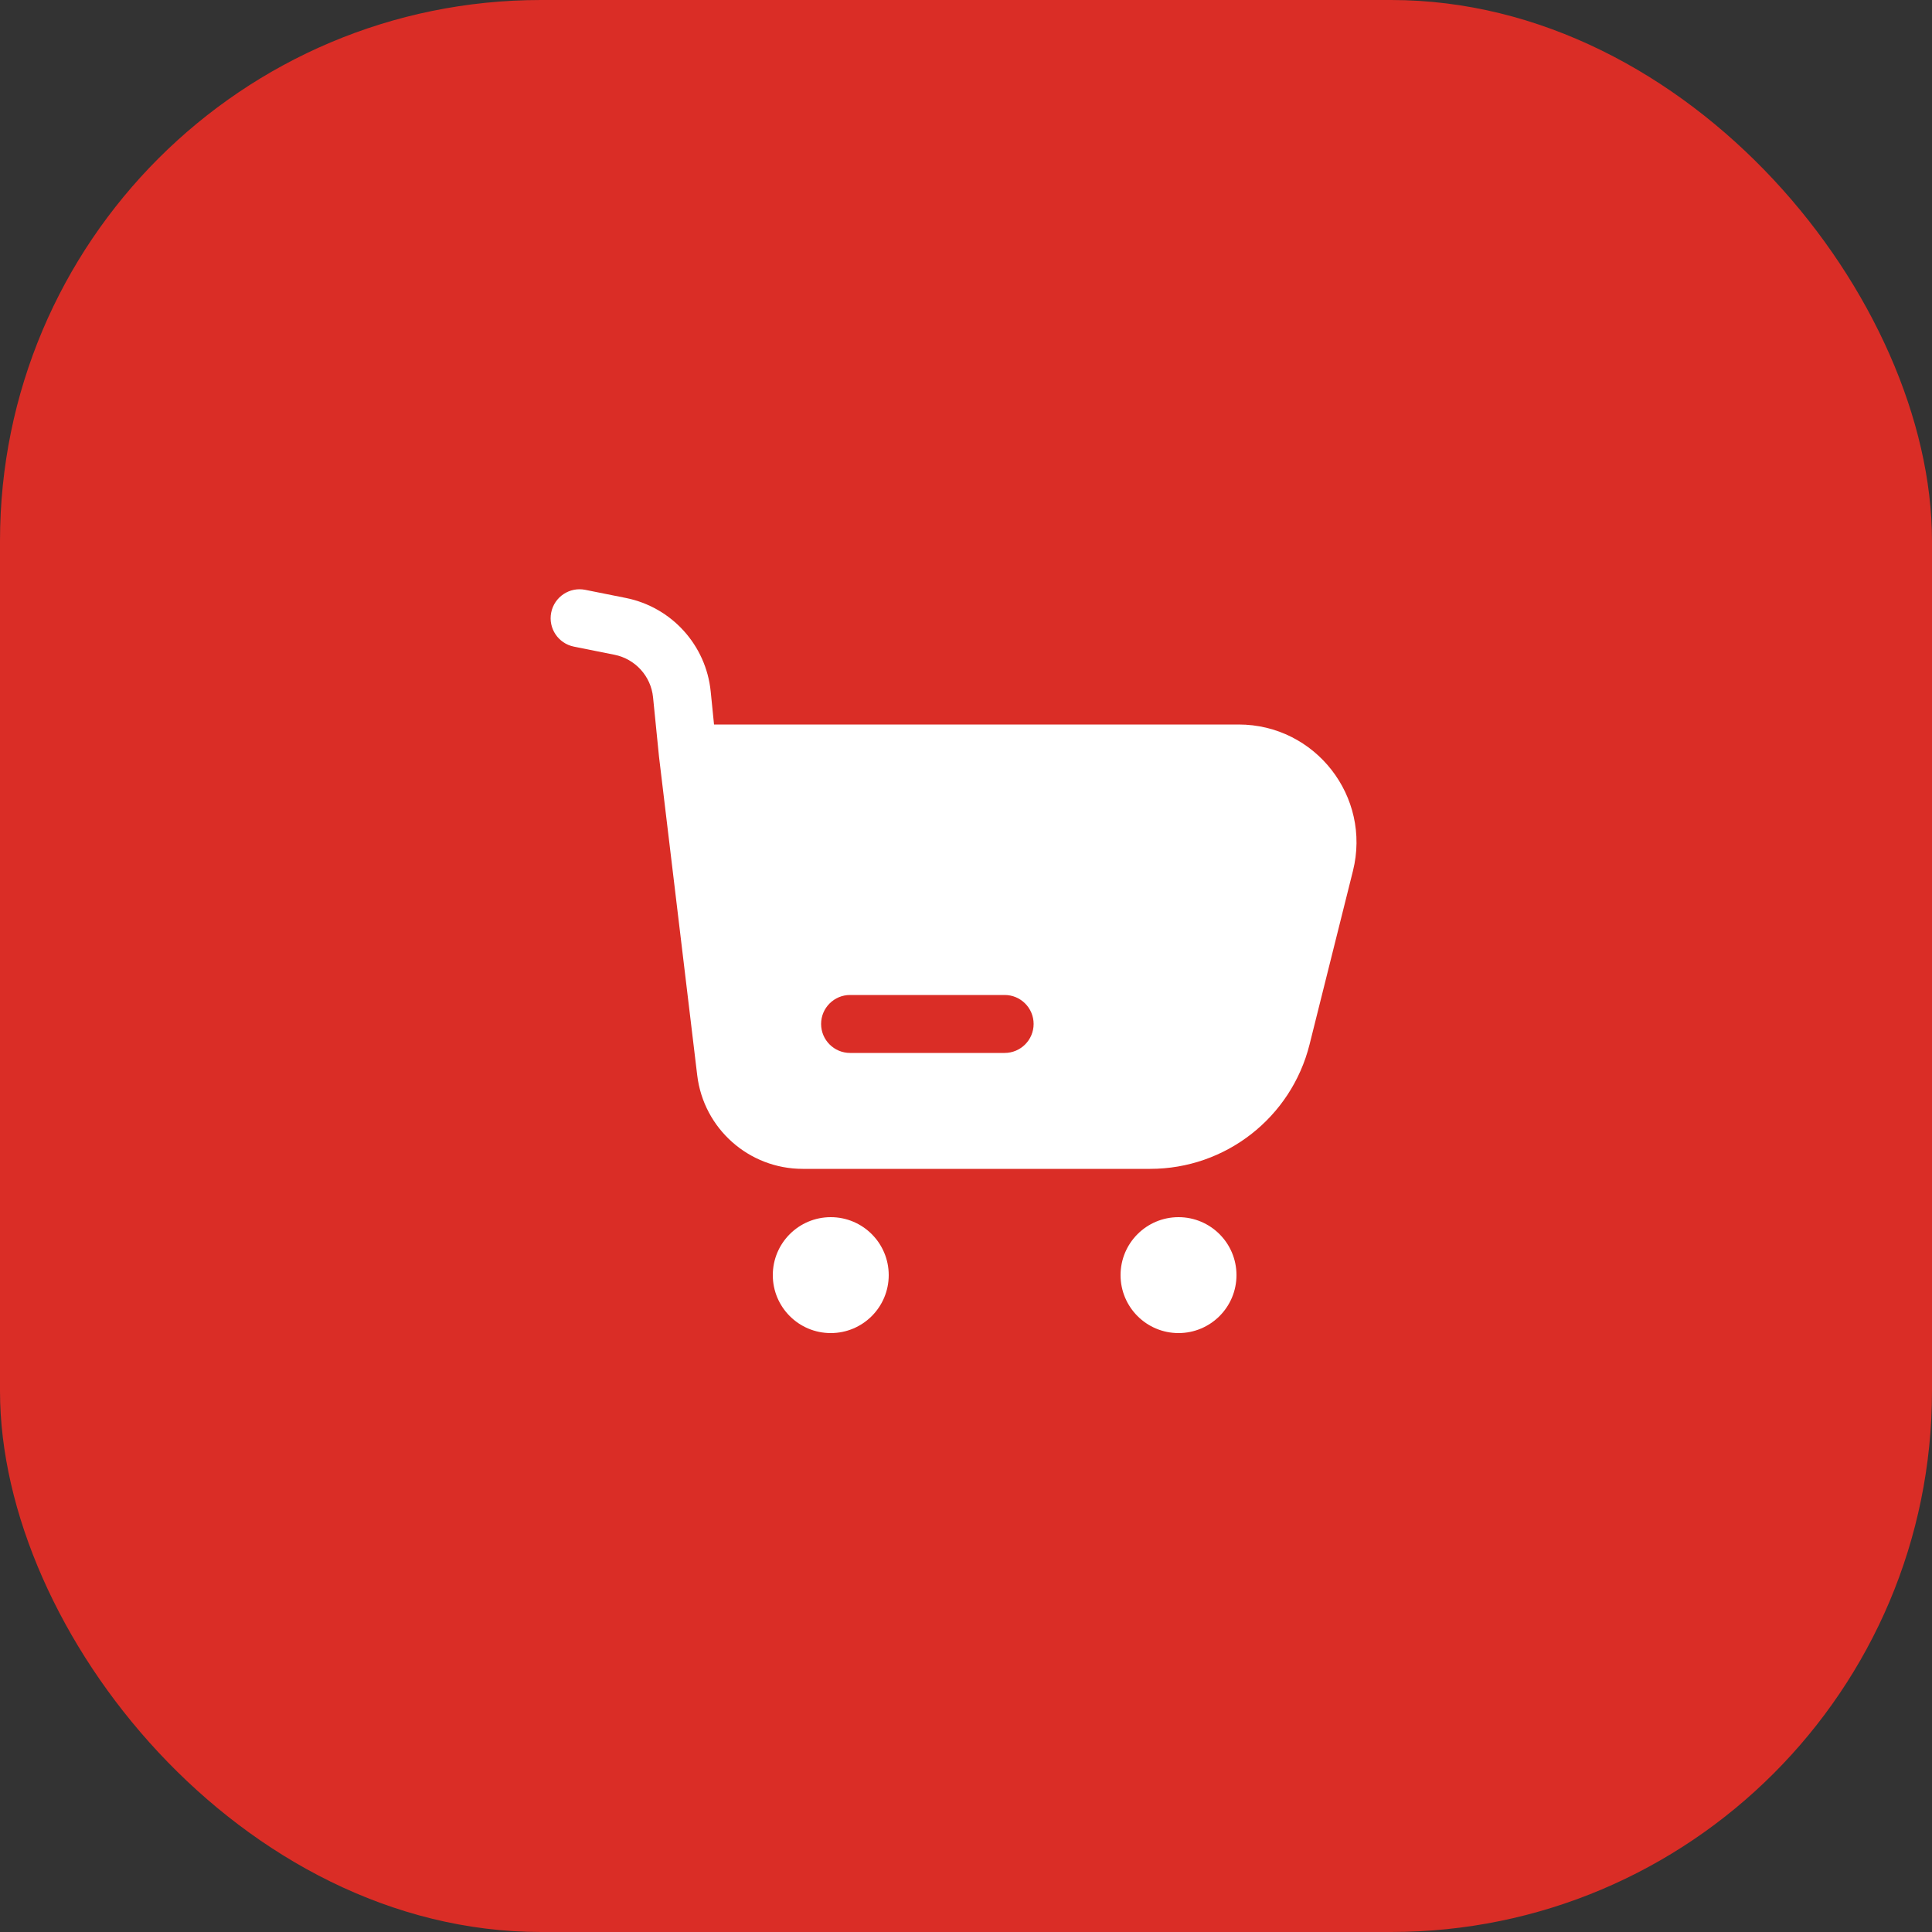 <?xml version="1.0" encoding="UTF-8"?> <svg xmlns="http://www.w3.org/2000/svg" width="50" height="50" viewBox="0 0 50 50" fill="none"><rect x="0" y="0" width="50" height="50" fill="#333333" stroke="none"/><rect width="50" height="50" rx="14" fill="#DA2D26"></rect><path fill-rule="evenodd" clip-rule="evenodd" d="M14.265 15.853C14.346 15.447 14.741 15.183 15.147 15.265L16.196 15.475C17.381 15.712 18.273 16.695 18.393 17.897L18.479 18.75H32.055C34.039 18.75 35.495 20.615 35.014 22.54L33.891 27.031C33.417 28.923 31.718 30.25 29.767 30.25H20.774C19.383 30.25 18.21 29.21 18.044 27.828L17.055 19.582L16.901 18.047C16.847 17.5 16.441 17.053 15.902 16.945L14.854 16.735C14.447 16.654 14.184 16.259 14.265 15.853ZM22 25.75C21.586 25.75 21.25 26.086 21.25 26.5C21.25 26.914 21.586 27.25 22 27.25H26C26.414 27.25 26.75 26.914 26.75 26.5C26.75 26.086 26.414 25.75 26 25.75H22Z" fill="white"></path><circle cx="21.5" cy="33" r="1.5" fill="white"></circle><circle cx="30.5" cy="33" r="1.5" fill="white"></circle></svg> 